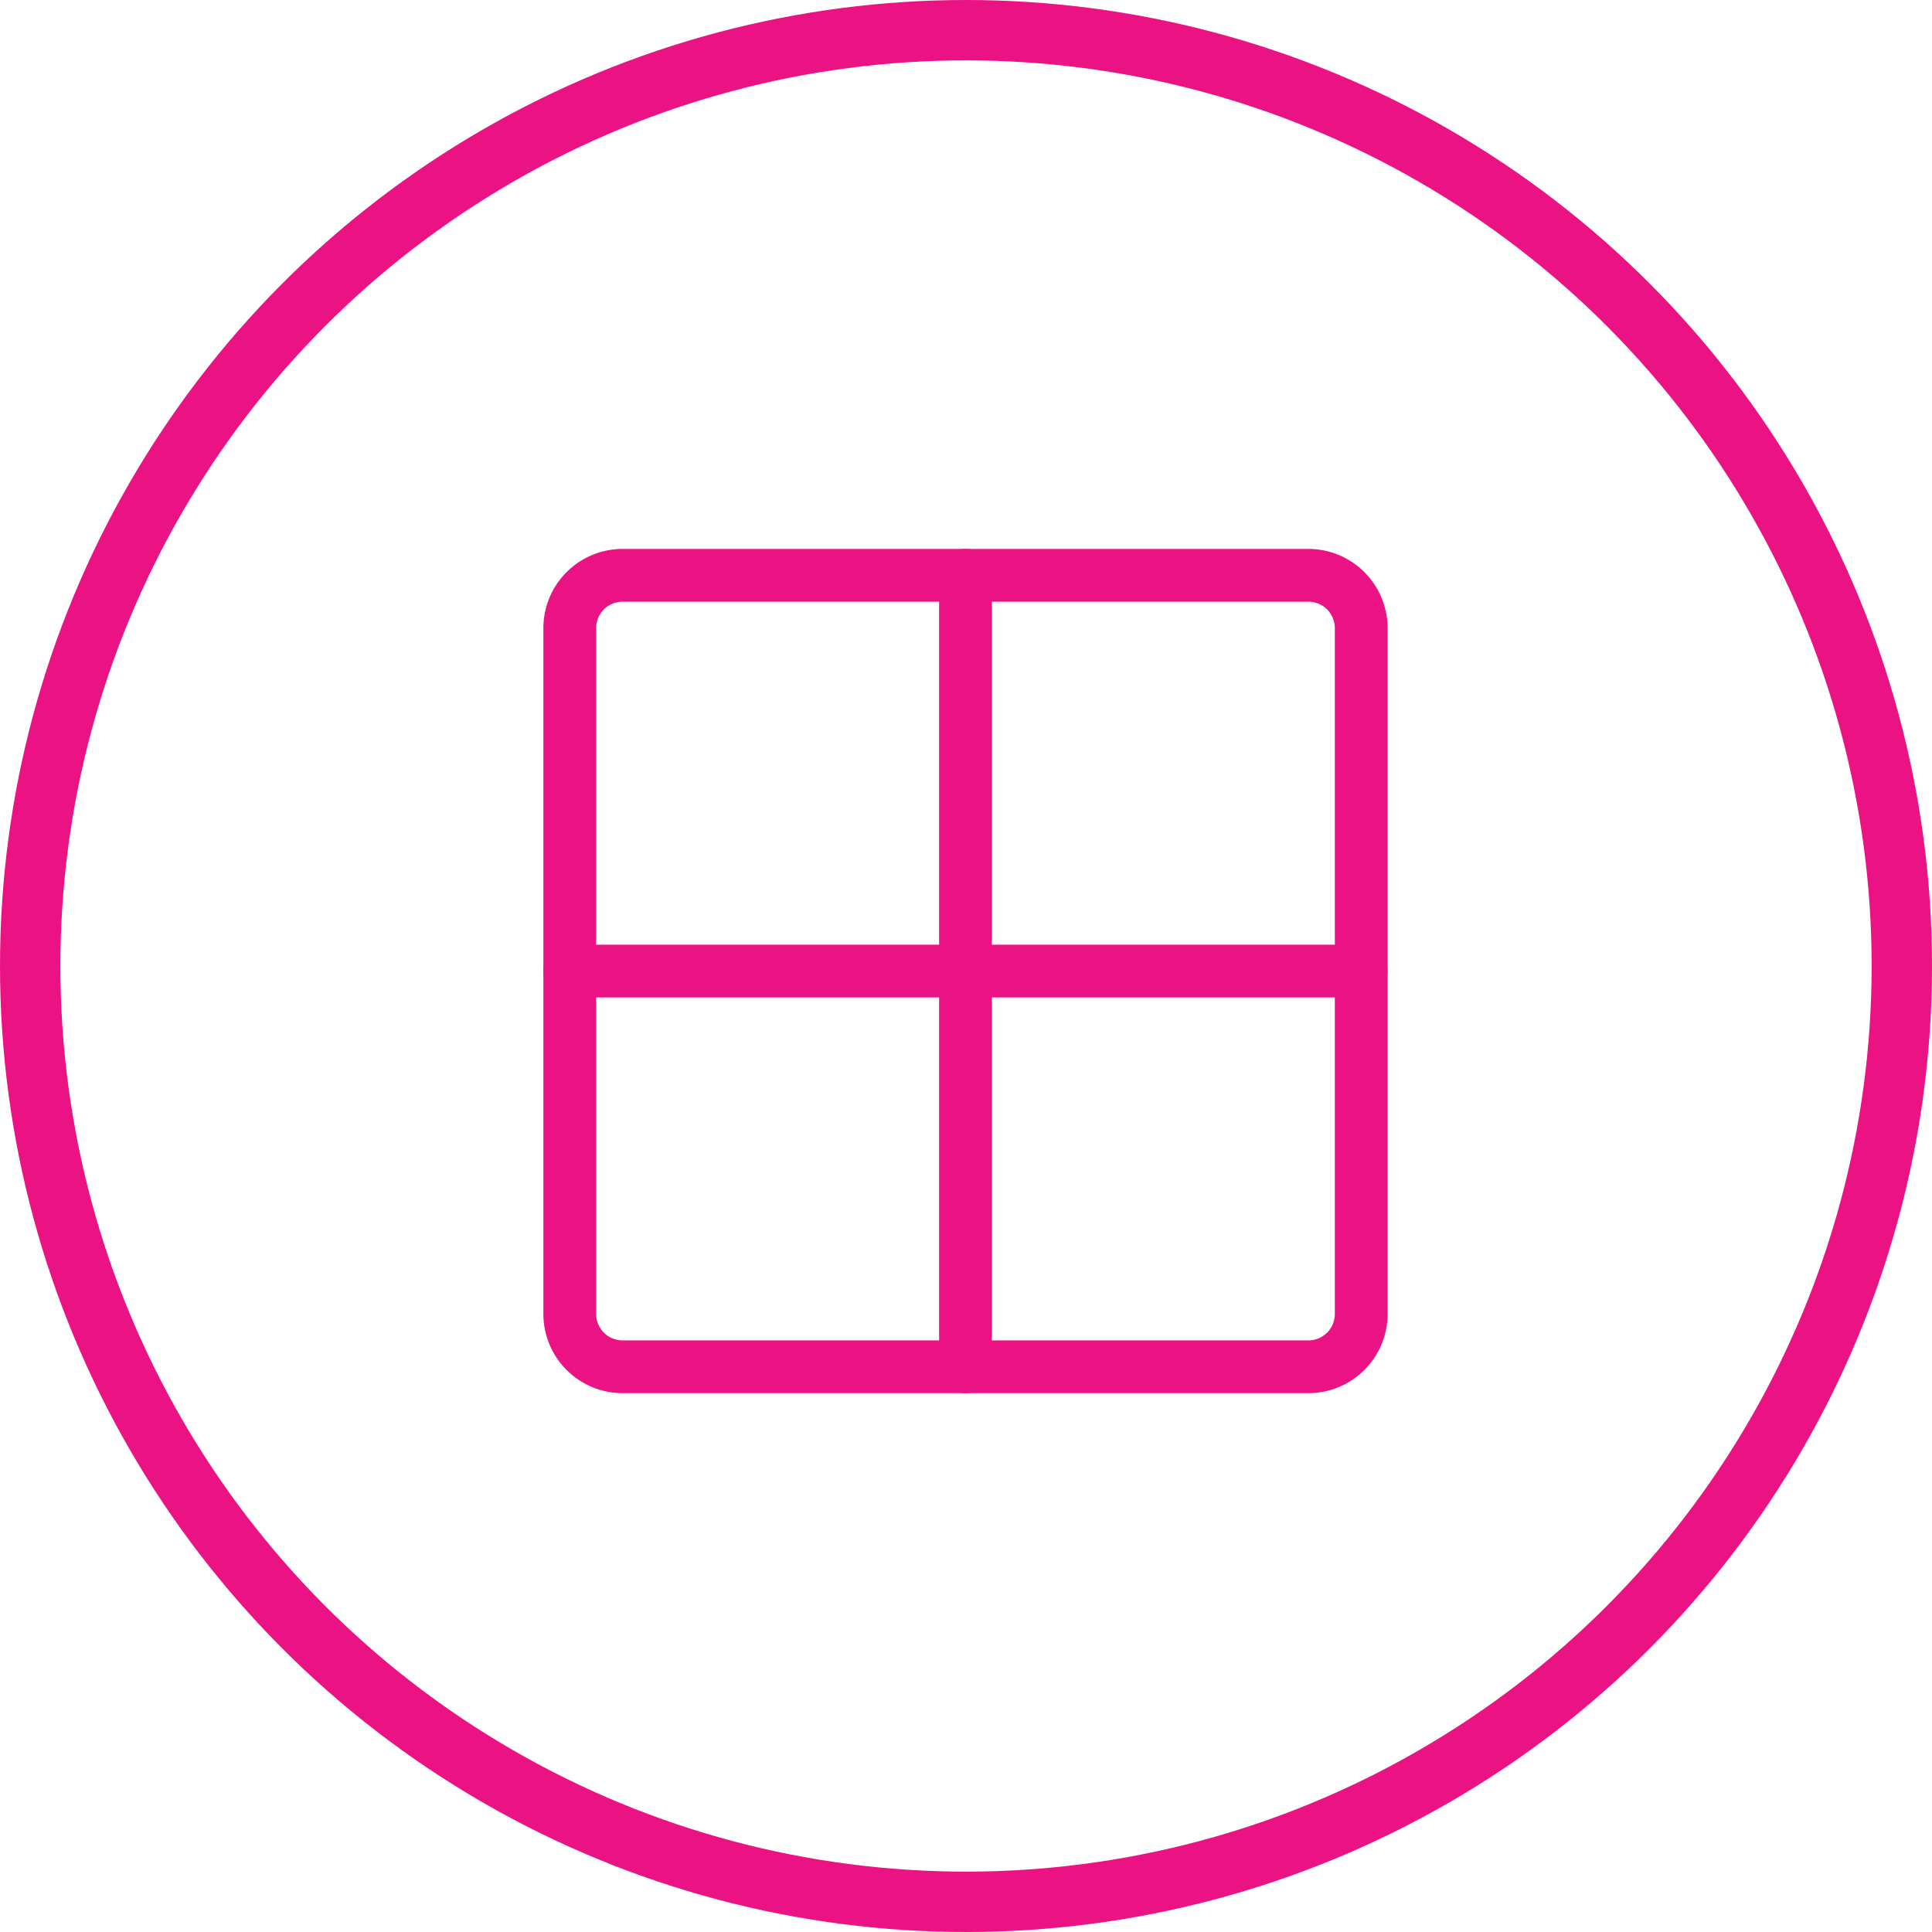 <?xml version="1.0" encoding="UTF-8"?> <svg xmlns="http://www.w3.org/2000/svg" width="64" height="64" viewBox="0 0 64 64"><g id="All" transform="translate(-1083.225 -2695.816)"><g id="kidney" transform="translate(1089 2704)"><circle id="Oval" cx="31" cy="31" r="31" transform="translate(-4.775 -7.184)" fill="none" stroke="#eb1384" stroke-width="2"></circle></g><g id="_001-all" data-name="001-all" transform="translate(1101.225 2714)"><path id="Path_118" data-name="Path 118" d="M25.344,27.966H2.622A2.625,2.625,0,0,1,0,25.344V2.622A2.625,2.625,0,0,1,2.622,0H25.344a2.625,2.625,0,0,1,2.622,2.622V25.344A2.625,2.625,0,0,1,25.344,27.966ZM2.622,1.748a.875.875,0,0,0-.874.874V25.344a.875.875,0,0,0,.874.874H25.344a.875.875,0,0,0,.874-.874V2.622a.875.875,0,0,0-.874-.874Zm0,0" fill="#eb1384"></path><path id="Path_119" data-name="Path 119" d="M27.092,241.748H.874a.874.874,0,0,1,0-1.748H27.092a.874.874,0,0,1,0,1.748Zm0,0" transform="translate(0 -226.891)" fill="#eb1384"></path><path id="Path_120" data-name="Path 120" d="M240.874,27.966a.874.874,0,0,1-.874-.874V.874a.874.874,0,0,1,1.748,0V27.092A.874.874,0,0,1,240.874,27.966Zm0,0" transform="translate(-226.891)" fill="#eb1384"></path></g></g></svg> 
